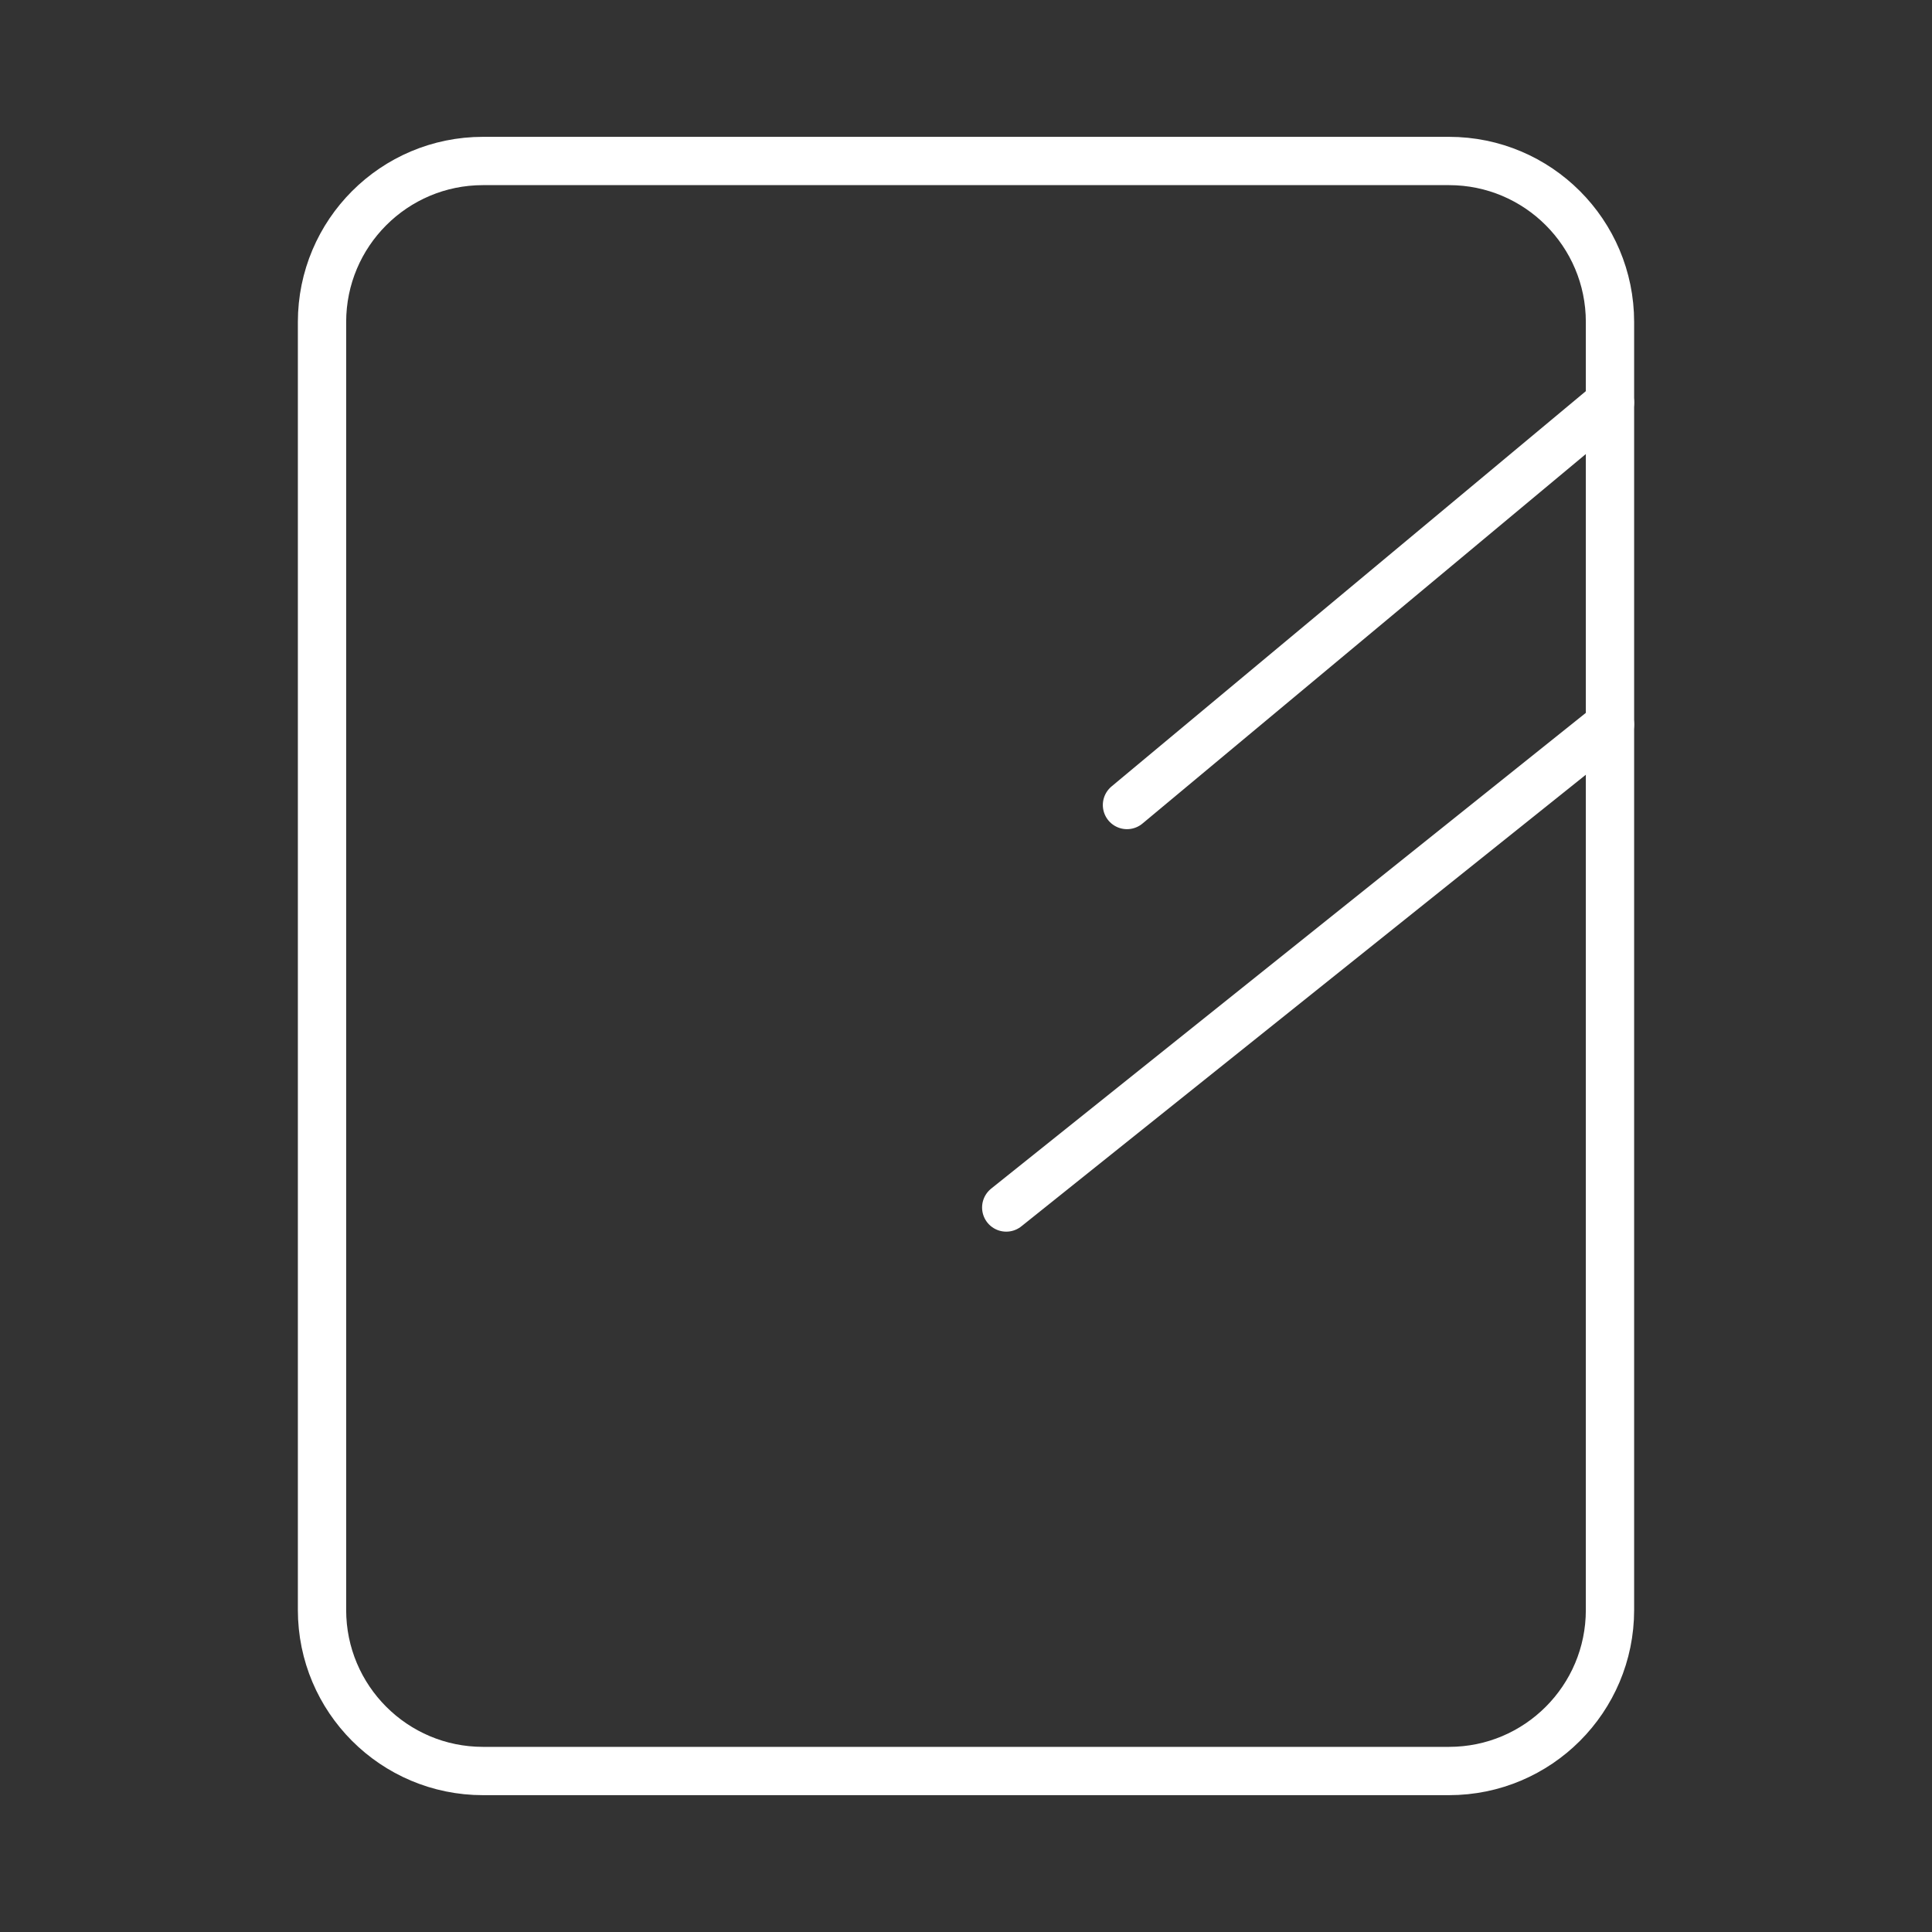 <svg width="40" height="40" viewBox="0 0 40 40" fill="none" xmlns="http://www.w3.org/2000/svg">
<rect x="0" y="0" width="40" height="40" fill="#333333" stroke="none"/>
<g id="Frame">
<path id="Vector" d="M33.333 6.667V33.333C33.333 35.174 31.841 36.667 30 36.667H10C8.159 36.667 6.667 35.174 6.667 33.333V6.667C6.667 4.826 8.159 3.333 10 3.333H30C31.841 3.333 33.333 4.826 33.333 6.667Z" stroke="white" stroke-linecap="round" stroke-linejoin="round"/>
<path id="Vector_2" d="M33.333 8.333L23.333 16.667" stroke="white" stroke-linecap="round" stroke-linejoin="round"/>
<path id="Vector_3" d="M33.333 15L20.833 25" stroke="white" stroke-linecap="round" stroke-linejoin="round"/>
</g>
</svg>
